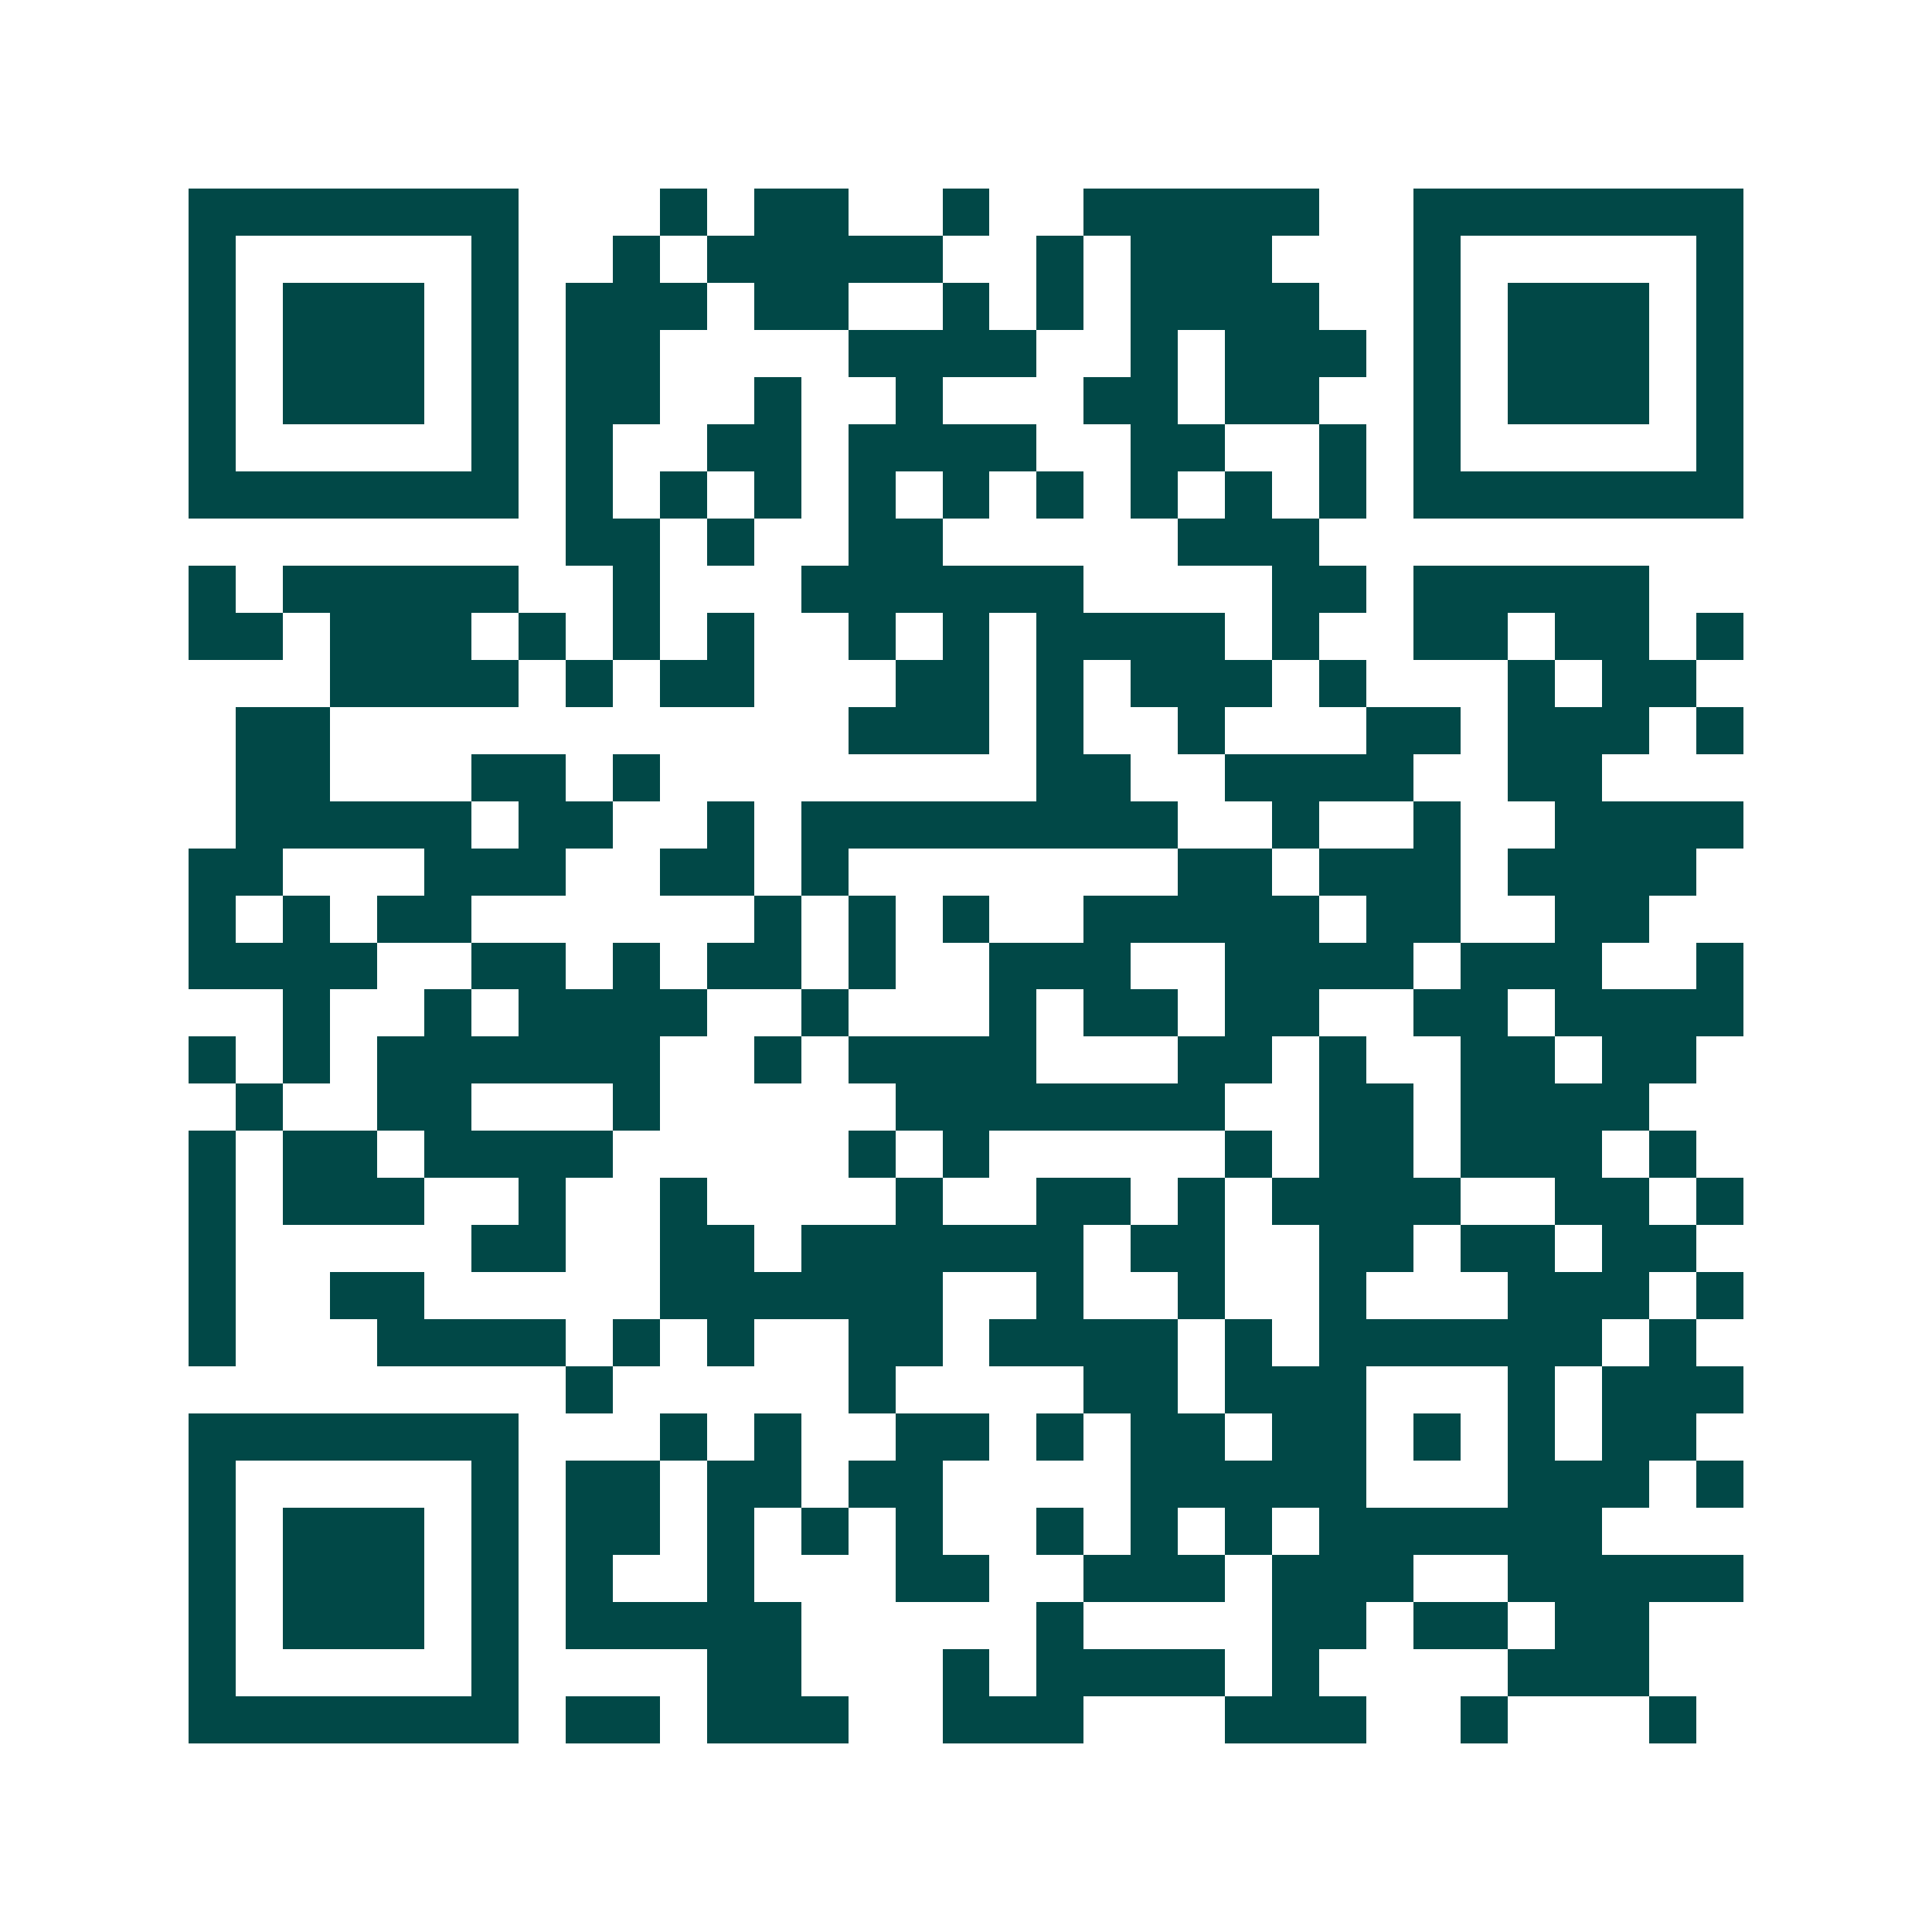 <svg xmlns="http://www.w3.org/2000/svg" width="200" height="200" viewBox="0 0 41 41" shape-rendering="crispEdges"><path fill="#ffffff" d="M0 0h41v41H0z"/><path stroke="#014847" d="M4 4.5h7m3 0h1m1 0h2m2 0h1m2 0h5m2 0h7M4 5.5h1m5 0h1m2 0h1m1 0h5m2 0h1m1 0h3m3 0h1m5 0h1M4 6.5h1m1 0h3m1 0h1m1 0h3m1 0h2m2 0h1m1 0h1m1 0h4m2 0h1m1 0h3m1 0h1M4 7.5h1m1 0h3m1 0h1m1 0h2m4 0h4m2 0h1m1 0h3m1 0h1m1 0h3m1 0h1M4 8.5h1m1 0h3m1 0h1m1 0h2m2 0h1m2 0h1m3 0h2m1 0h2m2 0h1m1 0h3m1 0h1M4 9.5h1m5 0h1m1 0h1m2 0h2m1 0h4m2 0h2m2 0h1m1 0h1m5 0h1M4 10.5h7m1 0h1m1 0h1m1 0h1m1 0h1m1 0h1m1 0h1m1 0h1m1 0h1m1 0h1m1 0h7M12 11.5h2m1 0h1m2 0h2m5 0h3M4 12.5h1m1 0h5m2 0h1m3 0h6m4 0h2m1 0h5M4 13.5h2m1 0h3m1 0h1m1 0h1m1 0h1m2 0h1m1 0h1m1 0h4m1 0h1m2 0h2m1 0h2m1 0h1M7 14.5h4m1 0h1m1 0h2m3 0h2m1 0h1m1 0h3m1 0h1m3 0h1m1 0h2M5 15.5h2m11 0h3m1 0h1m2 0h1m3 0h2m1 0h3m1 0h1M5 16.5h2m3 0h2m1 0h1m8 0h2m2 0h4m2 0h2M5 17.5h5m1 0h2m2 0h1m1 0h8m2 0h1m2 0h1m2 0h4M4 18.5h2m3 0h3m2 0h2m1 0h1m7 0h2m1 0h3m1 0h4M4 19.5h1m1 0h1m1 0h2m6 0h1m1 0h1m1 0h1m2 0h5m1 0h2m2 0h2M4 20.5h4m2 0h2m1 0h1m1 0h2m1 0h1m2 0h3m2 0h4m1 0h3m2 0h1M6 21.5h1m2 0h1m1 0h4m2 0h1m3 0h1m1 0h2m1 0h2m2 0h2m1 0h4M4 22.5h1m1 0h1m1 0h6m2 0h1m1 0h4m3 0h2m1 0h1m2 0h2m1 0h2M5 23.5h1m2 0h2m3 0h1m5 0h7m2 0h2m1 0h4M4 24.5h1m1 0h2m1 0h4m5 0h1m1 0h1m5 0h1m1 0h2m1 0h3m1 0h1M4 25.5h1m1 0h3m2 0h1m2 0h1m4 0h1m2 0h2m1 0h1m1 0h4m2 0h2m1 0h1M4 26.5h1m5 0h2m2 0h2m1 0h6m1 0h2m2 0h2m1 0h2m1 0h2M4 27.5h1m2 0h2m5 0h6m2 0h1m2 0h1m2 0h1m3 0h3m1 0h1M4 28.5h1m3 0h4m1 0h1m1 0h1m2 0h2m1 0h4m1 0h1m1 0h6m1 0h1M12 29.5h1m5 0h1m4 0h2m1 0h3m3 0h1m1 0h3M4 30.5h7m3 0h1m1 0h1m2 0h2m1 0h1m1 0h2m1 0h2m1 0h1m1 0h1m1 0h2M4 31.5h1m5 0h1m1 0h2m1 0h2m1 0h2m4 0h5m3 0h3m1 0h1M4 32.5h1m1 0h3m1 0h1m1 0h2m1 0h1m1 0h1m1 0h1m2 0h1m1 0h1m1 0h1m1 0h6M4 33.5h1m1 0h3m1 0h1m1 0h1m2 0h1m3 0h2m2 0h3m1 0h3m2 0h5M4 34.5h1m1 0h3m1 0h1m1 0h5m5 0h1m4 0h2m1 0h2m1 0h2M4 35.5h1m5 0h1m4 0h2m3 0h1m1 0h4m1 0h1m4 0h3M4 36.5h7m1 0h2m1 0h3m2 0h3m3 0h3m2 0h1m3 0h1"/></svg>
